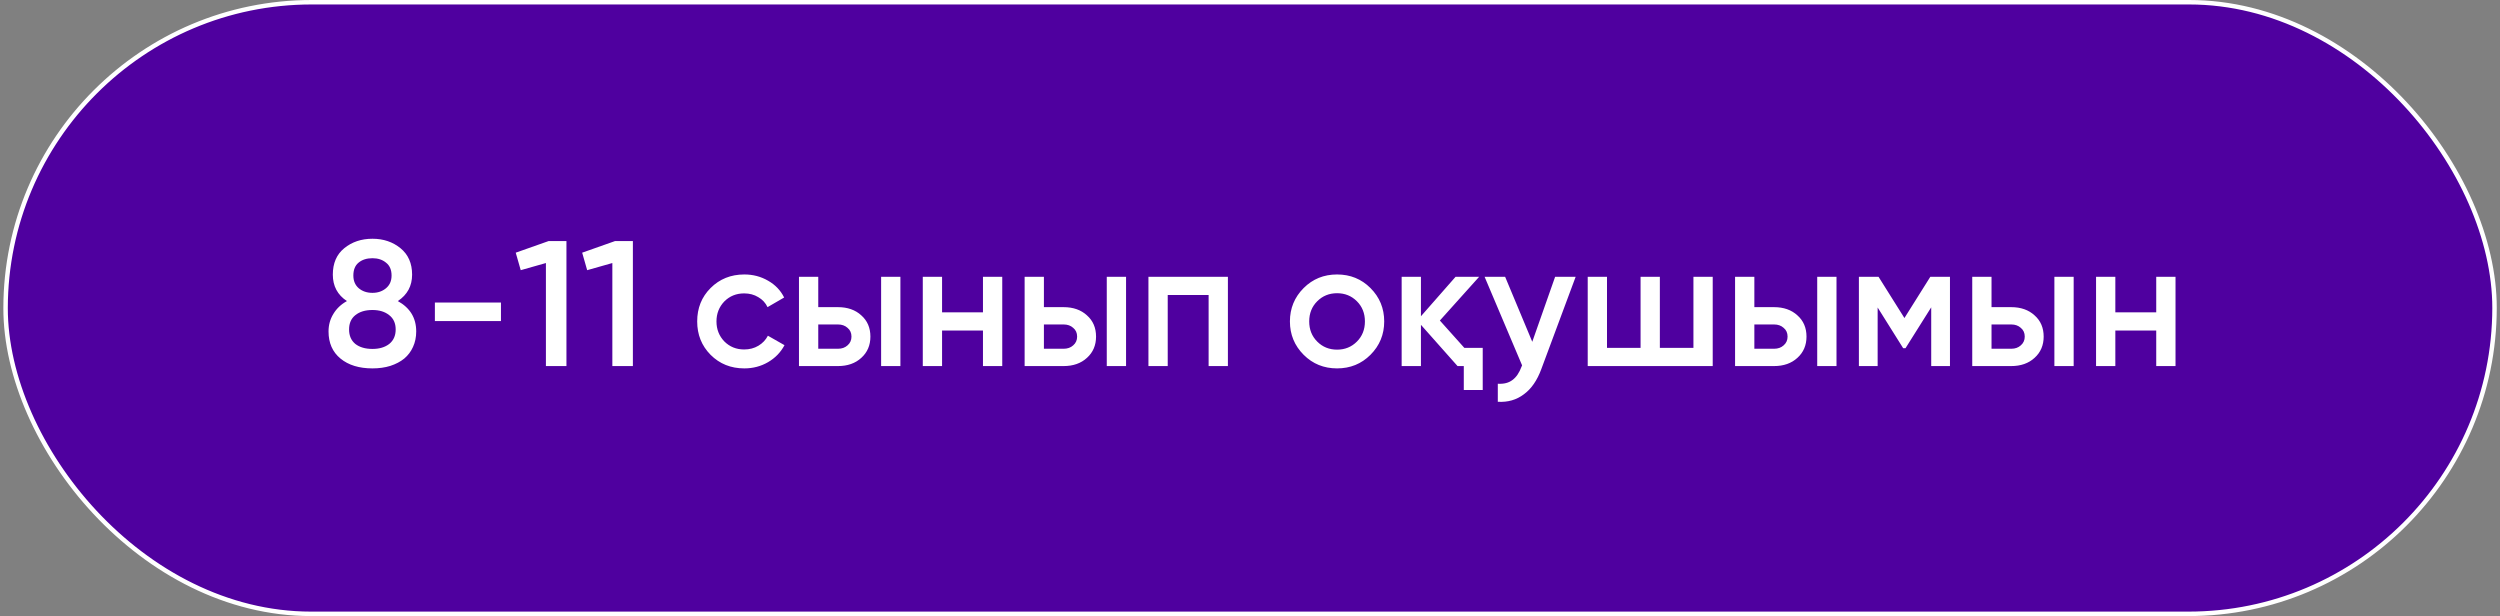 <?xml version="1.0" encoding="UTF-8"?> <svg xmlns="http://www.w3.org/2000/svg" width="280" height="69" viewBox="0 0 280 69" fill="none"><rect x="0" y="0" width="280" height="69" fill="#808080" stroke="none"/><rect x="0.25" y="0.25" width="278.762" height="68.5" rx="34.25" transform="matrix(1 0 -0.001 1 0.41 4.47035e-08)" fill="#4F009F" stroke="white" stroke-width="0.5"></rect><path d="M44.556 33.72C45.929 34.48 46.616 35.613 46.616 37.12C46.616 37.76 46.496 38.34 46.256 38.86C46.029 39.367 45.702 39.8 45.276 40.16C44.849 40.507 44.329 40.78 43.716 40.98C43.116 41.167 42.449 41.26 41.716 41.26C40.222 41.26 39.029 40.893 38.136 40.16C37.242 39.427 36.796 38.413 36.796 37.12C36.796 36.4 36.976 35.747 37.336 35.16C37.696 34.56 38.202 34.08 38.856 33.72C37.802 33.027 37.276 32.04 37.276 30.76C37.276 29.48 37.702 28.493 38.556 27.8C39.422 27.093 40.476 26.74 41.716 26.74C42.942 26.74 43.989 27.093 44.856 27.8C45.722 28.507 46.156 29.493 46.156 30.76C46.156 32.027 45.622 33.013 44.556 33.72ZM41.716 28.92C41.076 28.92 40.556 29.087 40.156 29.42C39.769 29.74 39.576 30.22 39.576 30.86C39.576 31.46 39.776 31.933 40.176 32.28C40.589 32.627 41.102 32.8 41.716 32.8C42.316 32.8 42.822 32.627 43.236 32.28C43.649 31.933 43.856 31.46 43.856 30.86C43.856 30.22 43.649 29.74 43.236 29.42C42.836 29.087 42.329 28.92 41.716 28.92ZM41.716 39.08C42.489 39.08 43.116 38.893 43.596 38.52C44.076 38.133 44.316 37.593 44.316 36.9C44.316 36.207 44.076 35.673 43.596 35.3C43.116 34.913 42.489 34.72 41.716 34.72C40.916 34.72 40.276 34.913 39.796 35.3C39.329 35.673 39.096 36.207 39.096 36.9C39.096 37.593 39.329 38.133 39.796 38.52C40.276 38.893 40.916 39.08 41.716 39.08ZM48.707 35.96V33.88H56.107V35.96H48.707ZM61.442 27H63.442V41H61.142V29.46L58.322 30.26L57.762 28.3L61.442 27ZM68.883 27H70.883V41H68.583V29.46L65.763 30.26L65.203 28.3L68.883 27ZM83.365 41.26C81.858 41.26 80.598 40.753 79.585 39.74C78.585 38.727 78.085 37.48 78.085 36C78.085 34.507 78.585 33.26 79.585 32.26C80.598 31.247 81.858 30.74 83.365 30.74C84.338 30.74 85.225 30.973 86.025 31.44C86.825 31.893 87.425 32.52 87.825 33.32L85.965 34.4C85.738 33.92 85.391 33.547 84.925 33.28C84.471 33 83.945 32.86 83.345 32.86C82.465 32.86 81.725 33.16 81.125 33.76C80.538 34.373 80.245 35.12 80.245 36C80.245 36.88 80.538 37.627 81.125 38.24C81.725 38.84 82.465 39.14 83.345 39.14C83.945 39.14 84.478 39 84.945 38.72C85.411 38.44 85.765 38.067 86.005 37.6L87.865 38.66C87.438 39.46 86.825 40.093 86.025 40.56C85.225 41.027 84.338 41.26 83.365 41.26ZM93.845 34.4C94.925 34.4 95.798 34.707 96.465 35.32C97.145 35.92 97.485 36.713 97.485 37.7C97.485 38.673 97.145 39.467 96.465 40.08C95.798 40.693 94.925 41 93.845 41H89.485V31H91.645V34.4H93.845ZM98.685 31H100.845V41H98.685V31ZM93.865 39.06C94.291 39.06 94.645 38.933 94.925 38.68C95.218 38.427 95.365 38.1 95.365 37.7C95.365 37.287 95.218 36.96 94.925 36.72C94.645 36.467 94.291 36.34 93.865 36.34H91.645V39.06H93.865ZM110.092 31H112.252V41H110.092V37.02H105.512V41H103.352V31H105.512V34.98H110.092V31ZM119.118 34.4C120.198 34.4 121.071 34.707 121.738 35.32C122.418 35.92 122.758 36.713 122.758 37.7C122.758 38.673 122.418 39.467 121.738 40.08C121.071 40.693 120.198 41 119.118 41H114.758V31H116.918V34.4H119.118ZM123.958 31H126.118V41H123.958V31ZM119.138 39.06C119.565 39.06 119.918 38.933 120.198 38.68C120.491 38.427 120.638 38.1 120.638 37.7C120.638 37.287 120.491 36.96 120.198 36.72C119.918 36.467 119.565 36.34 119.138 36.34H116.918V39.06H119.138ZM137.525 31V41H135.365V33.04H130.785V41H128.625V31H137.525ZM149.751 41.26C148.271 41.26 147.025 40.753 146.011 39.74C144.985 38.713 144.471 37.467 144.471 36C144.471 34.533 144.985 33.287 146.011 32.26C147.025 31.247 148.271 30.74 149.751 30.74C151.231 30.74 152.478 31.247 153.491 32.26C154.518 33.287 155.031 34.533 155.031 36C155.031 37.467 154.518 38.713 153.491 39.74C152.478 40.753 151.231 41.26 149.751 41.26ZM147.531 38.26C148.131 38.86 148.871 39.16 149.751 39.16C150.631 39.16 151.371 38.86 151.971 38.26C152.571 37.66 152.871 36.907 152.871 36C152.871 35.093 152.571 34.34 151.971 33.74C151.371 33.14 150.631 32.84 149.751 32.84C148.871 32.84 148.131 33.14 147.531 33.74C146.931 34.34 146.631 35.093 146.631 36C146.631 36.907 146.931 37.66 147.531 38.26ZM164.005 38.96H166.065V43.68H163.945V41H163.245L159.145 36.38V41H156.985V31H159.145V35.42L163.025 31H165.665L161.265 35.9L164.005 38.96ZM174.174 31H176.474L172.634 41.32C172.167 42.6 171.514 43.547 170.674 44.16C169.847 44.787 168.874 45.067 167.754 45V42.98C168.434 43.02 168.98 42.88 169.394 42.56C169.82 42.253 170.16 41.753 170.414 41.06L170.474 40.92L166.274 31H168.574L171.614 38.28L174.174 31ZM189.664 31H191.824V41H177.824V31H179.984V38.96H183.744V31H185.904V38.96H189.664V31ZM198.688 34.4C199.768 34.4 200.642 34.707 201.308 35.32C201.988 35.92 202.328 36.713 202.328 37.7C202.328 38.673 201.988 39.467 201.308 40.08C200.642 40.693 199.768 41 198.688 41H194.328V31H196.488V34.4H198.688ZM203.528 31H205.688V41H203.528V31ZM198.708 39.06C199.135 39.06 199.488 38.933 199.768 38.68C200.062 38.427 200.208 38.1 200.208 37.7C200.208 37.287 200.062 36.96 199.768 36.72C199.488 36.467 199.135 36.34 198.708 36.34H196.488V39.06H198.708ZM218.396 31V41H216.296V34.42L213.416 39H213.156L210.296 34.44V41H208.196V31H210.396L213.296 35.62L216.196 31H218.396ZM225.251 34.4C226.331 34.4 227.204 34.707 227.871 35.32C228.551 35.92 228.891 36.713 228.891 37.7C228.891 38.673 228.551 39.467 227.871 40.08C227.204 40.693 226.331 41 225.251 41H220.891V31H223.051V34.4H225.251ZM230.091 31H232.251V41H230.091V31ZM225.271 39.06C225.698 39.06 226.051 38.933 226.331 38.68C226.624 38.427 226.771 38.1 226.771 37.7C226.771 37.287 226.624 36.96 226.331 36.72C226.051 36.467 225.698 36.34 225.271 36.34H223.051V39.06H225.271ZM241.498 31H243.658V41H241.498V37.02H236.918V41H234.758V31H236.918V34.98H241.498V31Z" fill="white"></path></svg> 